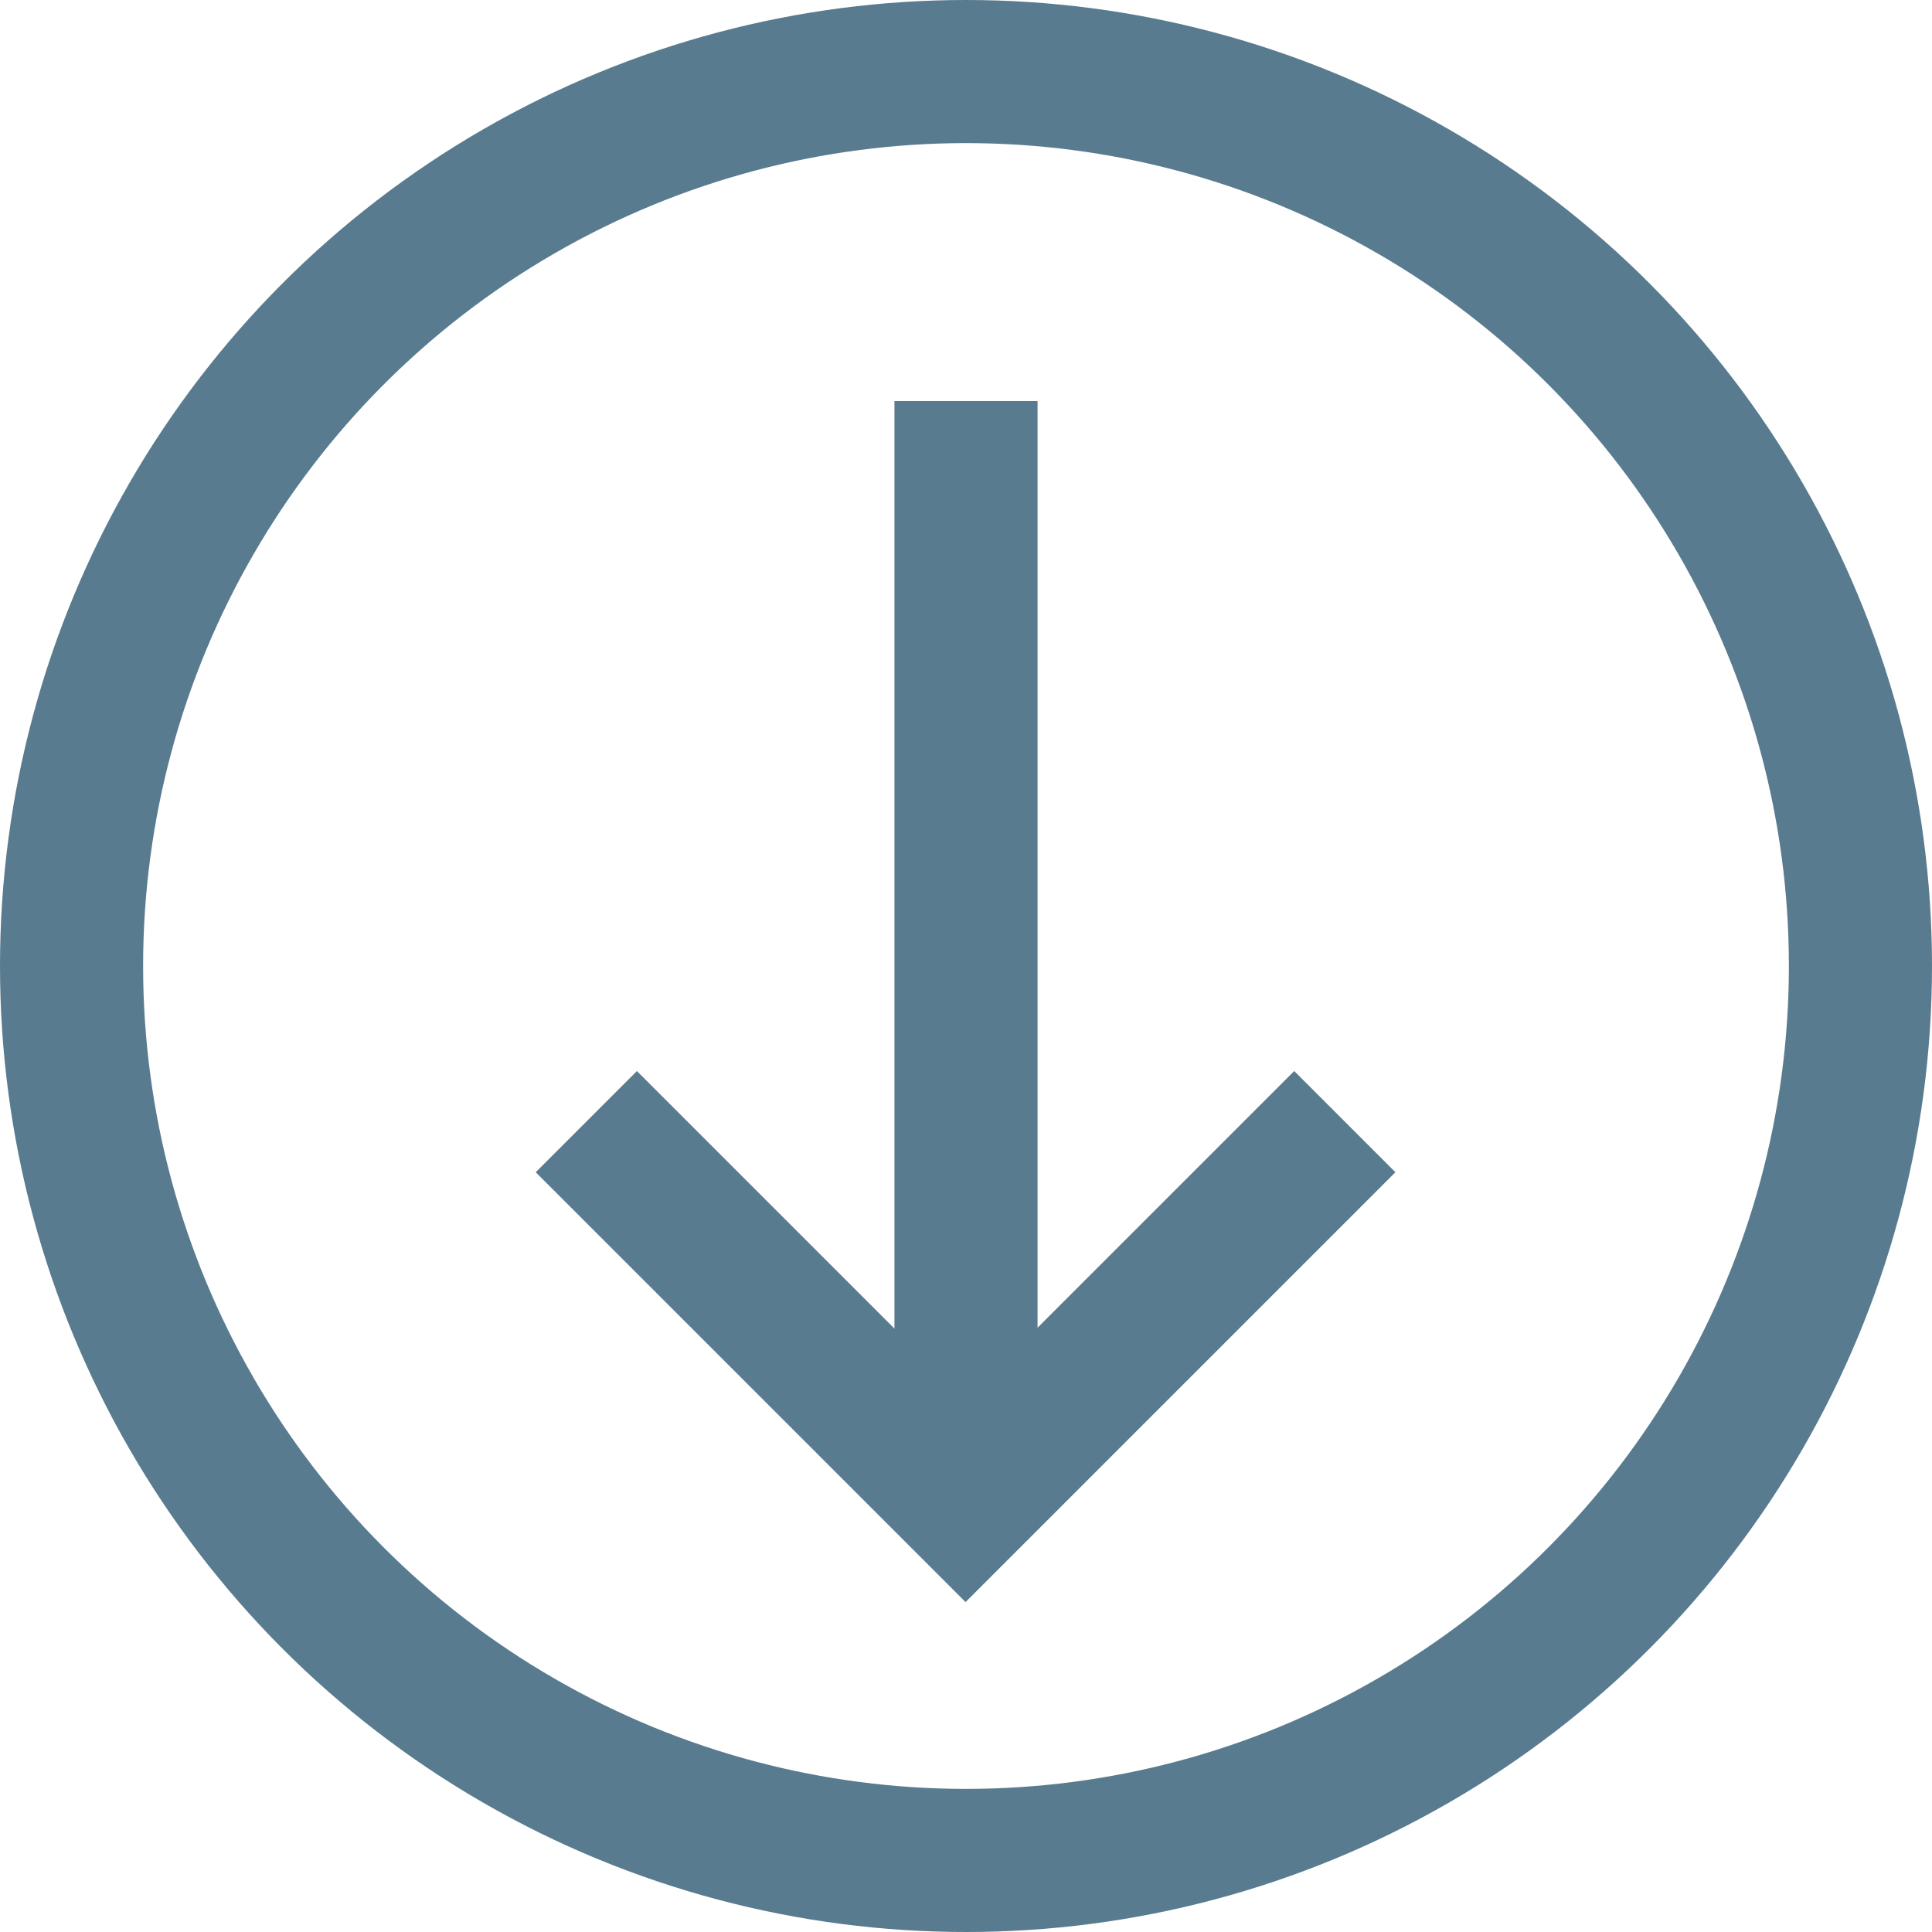 <?xml version="1.0" encoding="UTF-8"?> <svg xmlns="http://www.w3.org/2000/svg" width="27" height="27" viewBox="0 0 27 27"><g id="Group_140" data-name="Group 140" transform="translate(-5060.606 -3052.125)"><circle id="Ellipse_47" data-name="Ellipse 47" cx="12.5" cy="12.5" r="12.5" transform="translate(5061.606 3053.125)" fill="none" stroke="#587b8f" stroke-miterlimit="10" stroke-width="2"></circle><g id="Group_139" data-name="Group 139"><line id="Line_75" data-name="Line 75" y2="14.474" transform="translate(5074.106 3057.73)" fill="none" stroke="#587b8f" stroke-miterlimit="10" stroke-width="2"></line><path id="Path_150" data-name="Path 150" d="M5079.4,3067.8l-5.3,5.3-5.3-5.3" fill="none" stroke="#587b8f" stroke-miterlimit="10" stroke-width="2"></path></g></g></svg> 